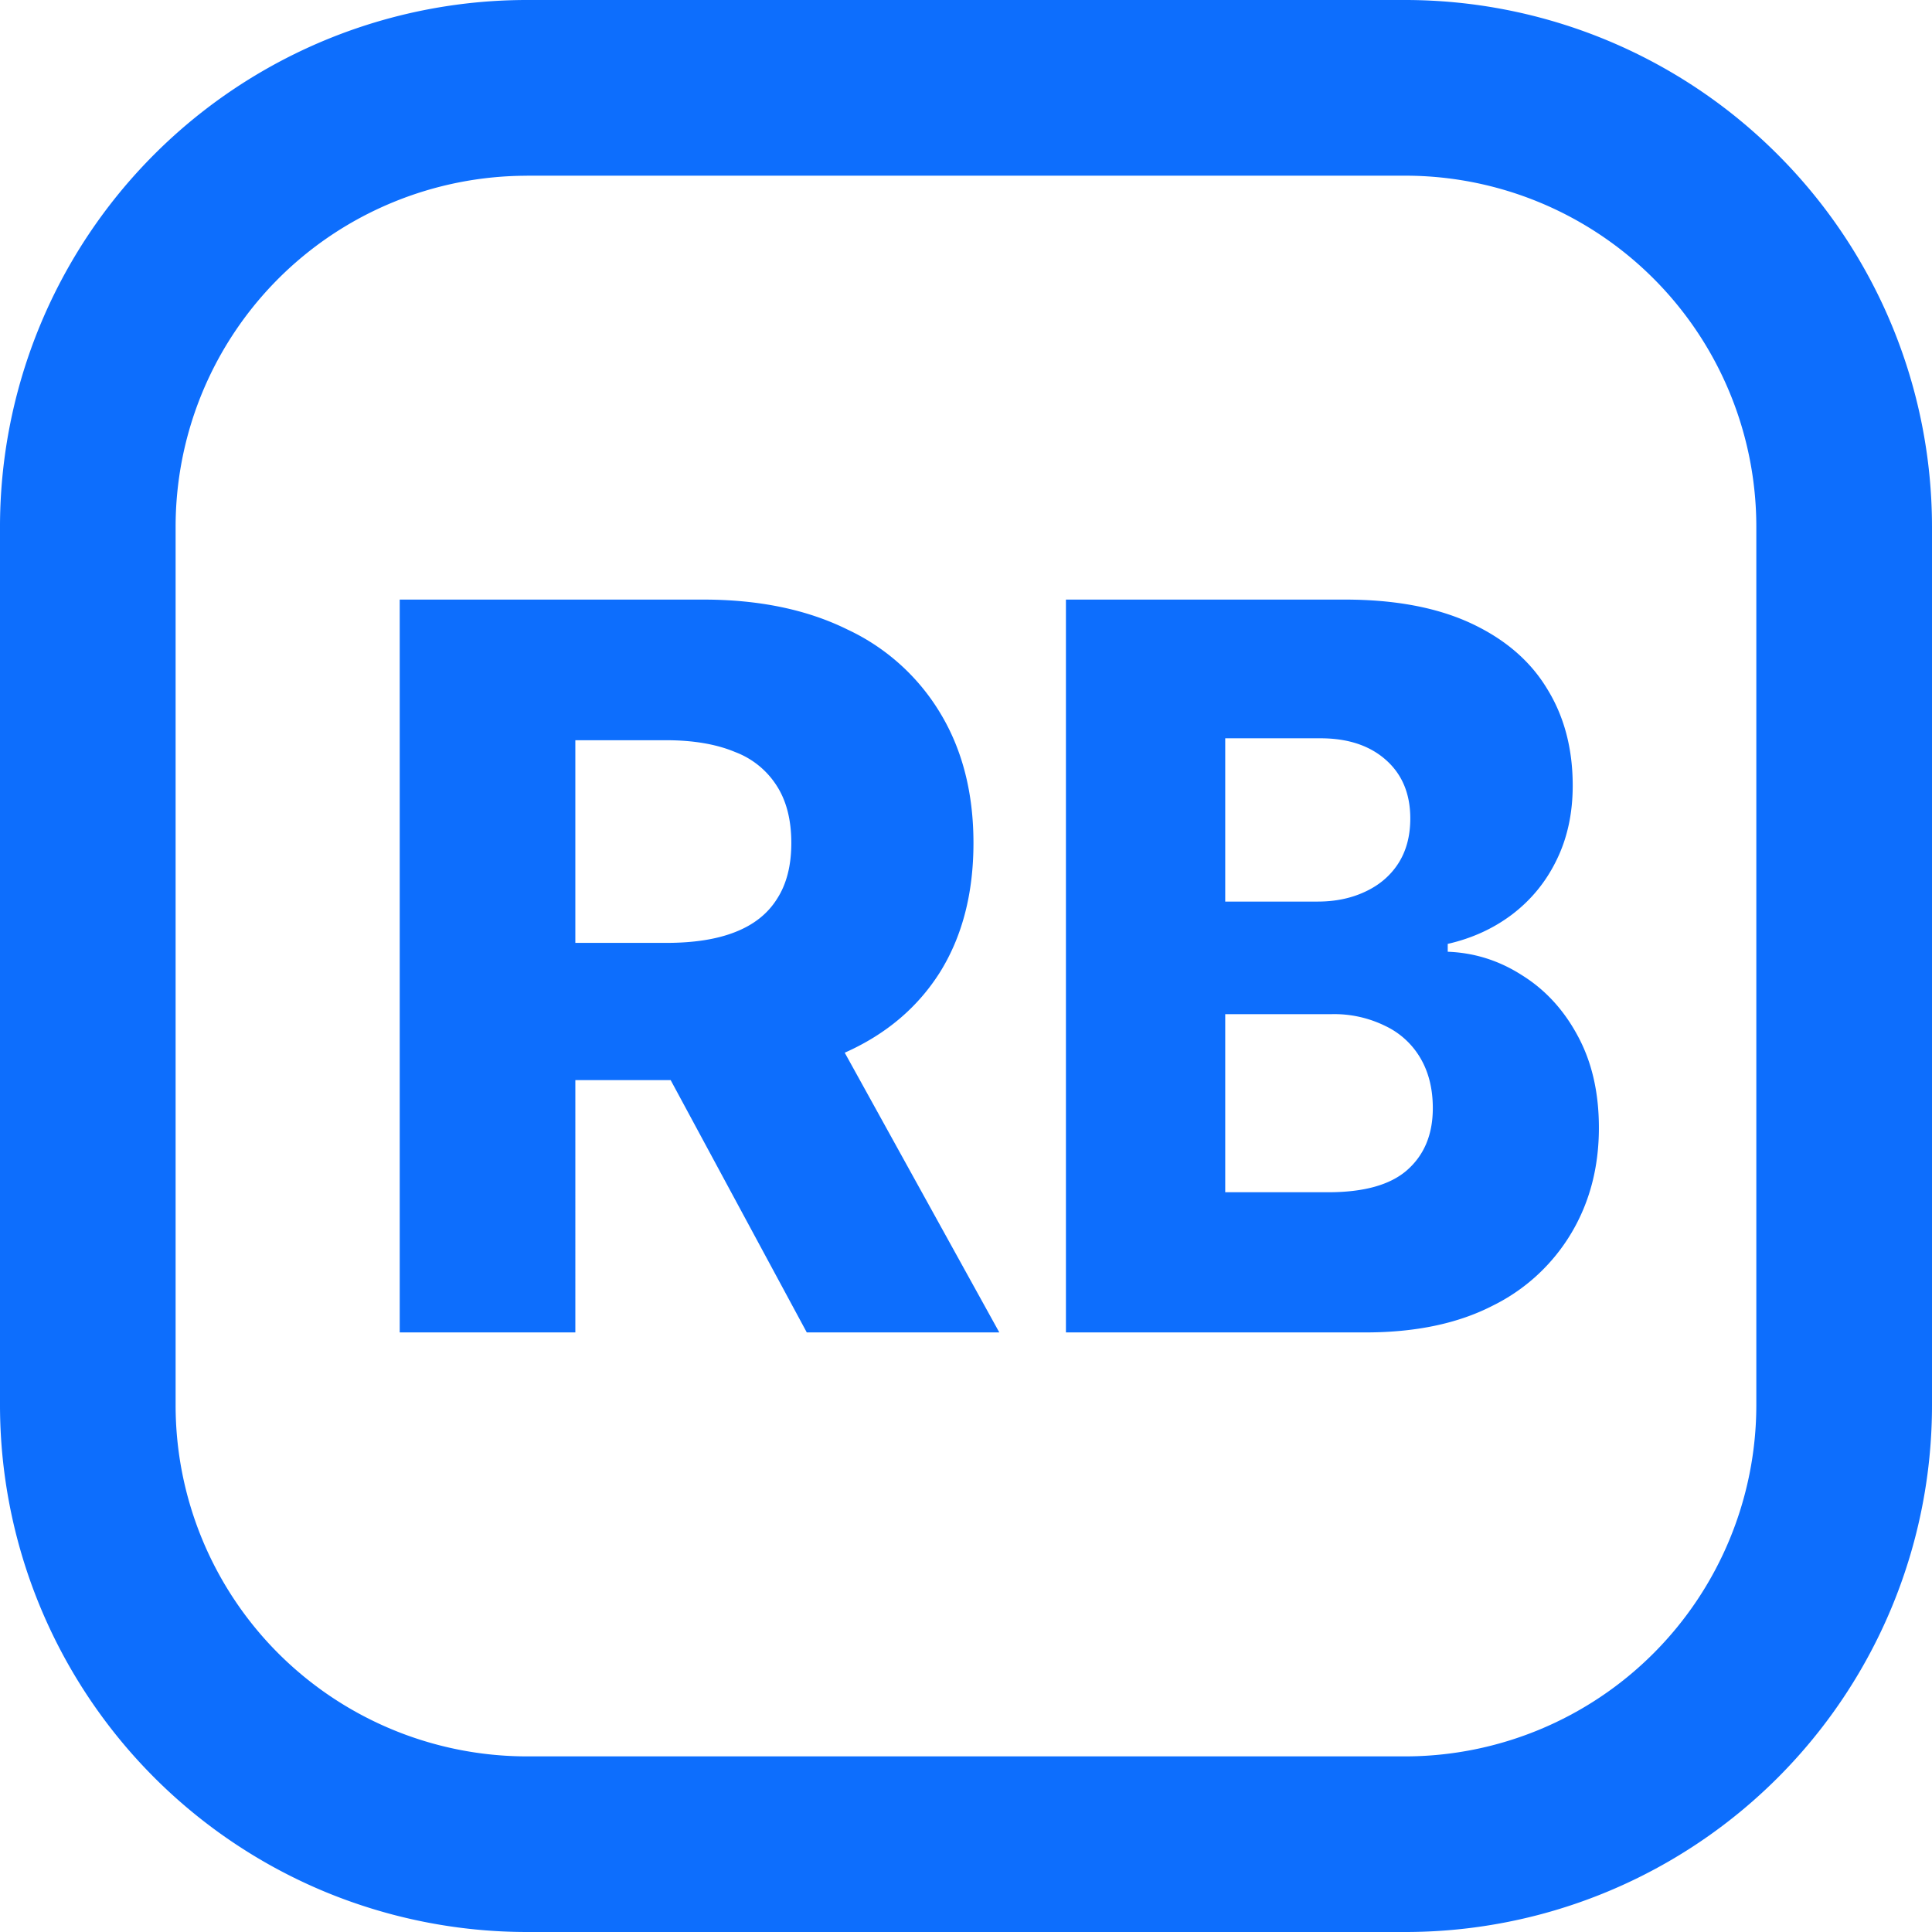 <?xml version="1.0" encoding="UTF-8"?>
<svg viewBox="0 0 29 29" xmlns="http://www.w3.org/2000/svg">
    <path d="M7.909 2.637H21.09a5.27 5.27 0 0 1 5.273 5.272v13.183a5.275 5.275 0 0 1-5.273 5.272H7.91A5.285 5.285 0 0 1 4.18 24.82a5.268 5.268 0 0 1-1.544-3.728V7.91A5.266 5.266 0 0 1 5.89 3.04a5.283 5.283 0 0 1 2.02-.402ZM0 7.91A7.909 7.909 0 0 1 7.909 0H21.09c2.098 0 4.11.834 5.592 2.318A7.907 7.907 0 0 1 29 7.909v13.183A7.906 7.906 0 0 1 21.091 29H7.91c-1.04 0-2.07-.206-3.03-.603A7.913 7.913 0 0 1 0 21.092V7.91Z" clip-rule="evenodd" fill="#0D6EFD" fill-rule="evenodd"/>
    <path d="M6 20V9h4.556c.837 0 1.559.15 2.166.45a3.207 3.207 0 0 1 1.397 1.263c.328.546.493 1.193.493 1.941 0 .753-.167 1.398-.5 1.935-.334.531-.81.935-1.427 1.21-.618.276-1.352.414-2.204.414H7.576v-2.06h2.427c.414 0 .757-.054 1.031-.162.279-.109.488-.274.627-.495.145-.222.217-.502.217-.842 0-.344-.072-.63-.217-.856a1.27 1.27 0 0 0-.627-.51c-.279-.117-.625-.177-1.038-.177h-1.36V20H6Zm6.11 0-2.712-5.027h2.824L15 20h-2.89ZM16 20V9h4.186c.75 0 1.38.118 1.89.354.51.237.892.564 1.145.982.257.414.386.899.386 1.455 0 .418-.081.792-.244 1.122-.158.325-.38.595-.664.812-.28.212-.603.36-.968.443v.118c.402.015.774.133 1.117.354.348.217.626.52.834.908.212.39.318.85.318 1.38 0 .591-.138 1.118-.413 1.58a2.824 2.824 0 0 1-1.186 1.093c-.519.266-1.154.399-1.903.399H16Zm2.391-2.104h1.545c.537 0 .932-.11 1.185-.332.258-.227.386-.537.386-.93 0-.286-.06-.534-.183-.746a1.208 1.208 0 0 0-.528-.487 1.733 1.733 0 0 0-.813-.178h-1.592v2.673Zm0-4.363h1.389c.266 0 .503-.05.711-.148.212-.098.377-.239.495-.42.122-.188.183-.414.183-.68 0-.369-.122-.662-.366-.878-.244-.217-.572-.325-.983-.325h-1.429v2.45Z" fill="#0D6EFD"/>
</svg>
